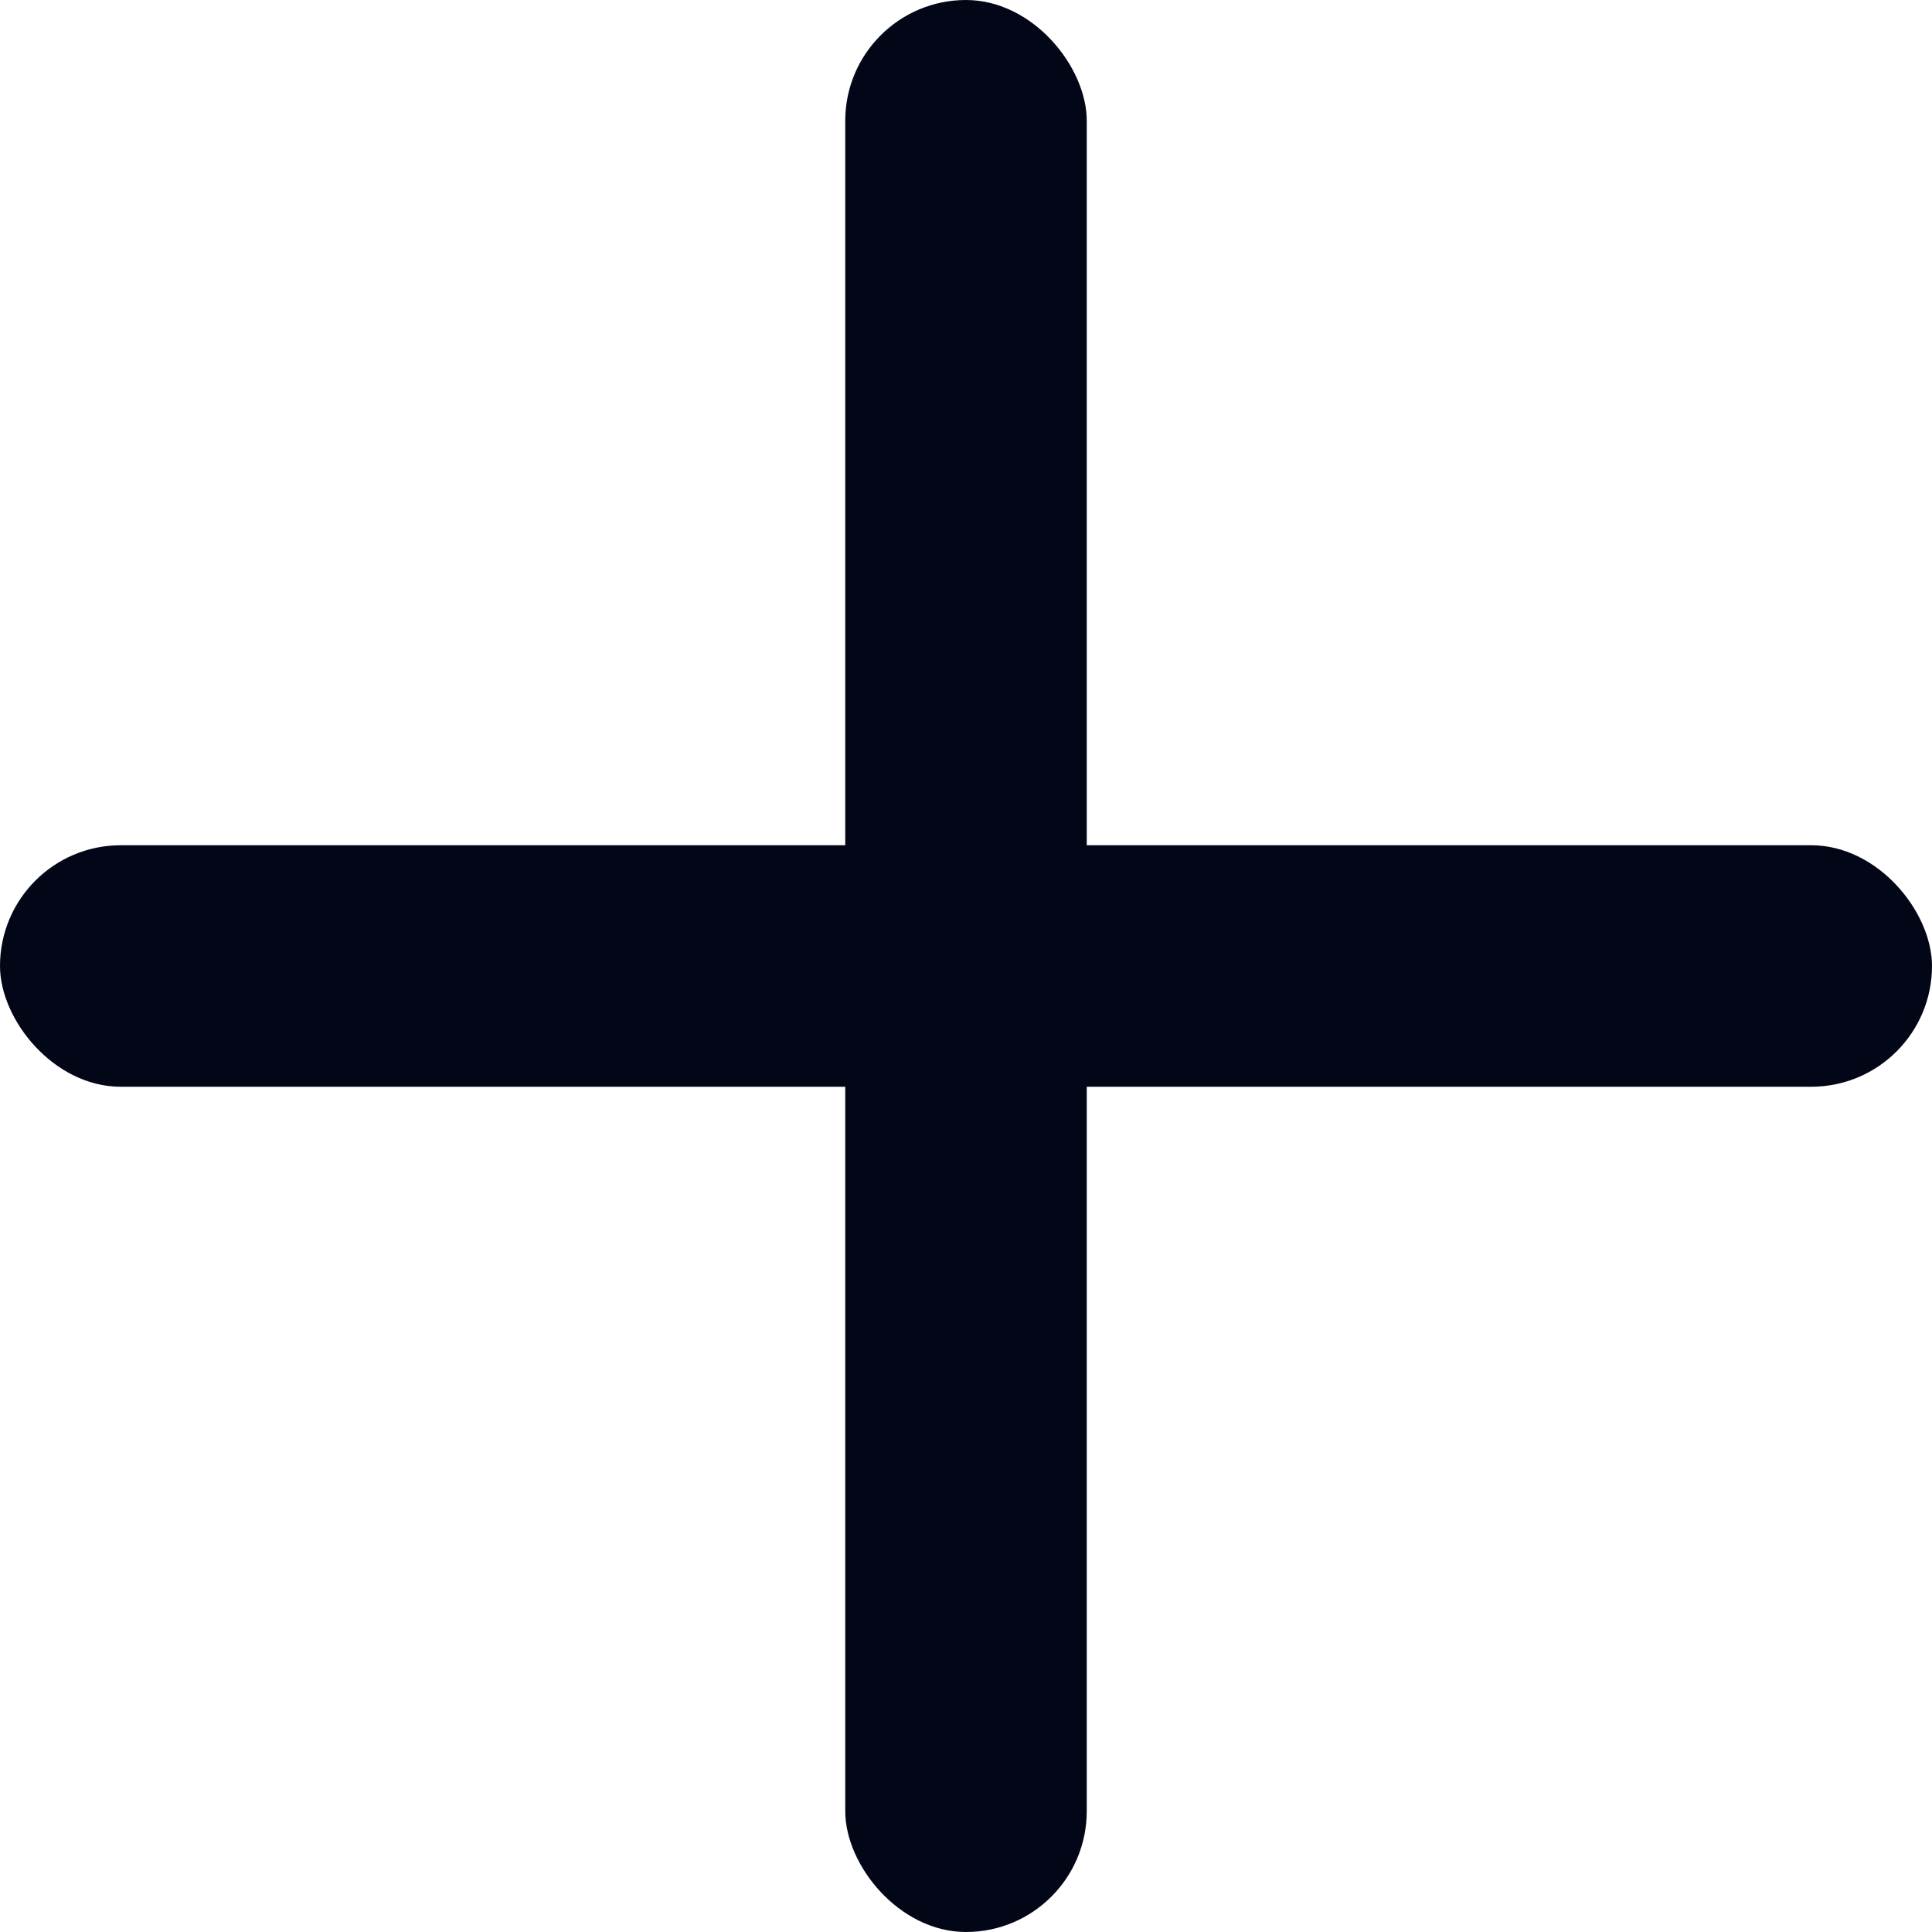 <svg
                width="16"
                height="16"
                viewBox="0 0 16 16"
                fill="none"
                xmlns="http://www.w3.org/2000/svg"
              >
                <g clip-path="url(#clip0_22_864)">
                  <rect y="7" width="16" height="2" rx="1" fill="#020617" />
                  <rect x="7" width="2" height="16" rx="1" fill="#020617" />
                </g>
                <defs>
                  <clipPath id="clip0_22_864">
                    <rect width="16" height="16" fill="white" />
                  </clipPath>
                </defs>
              </svg>